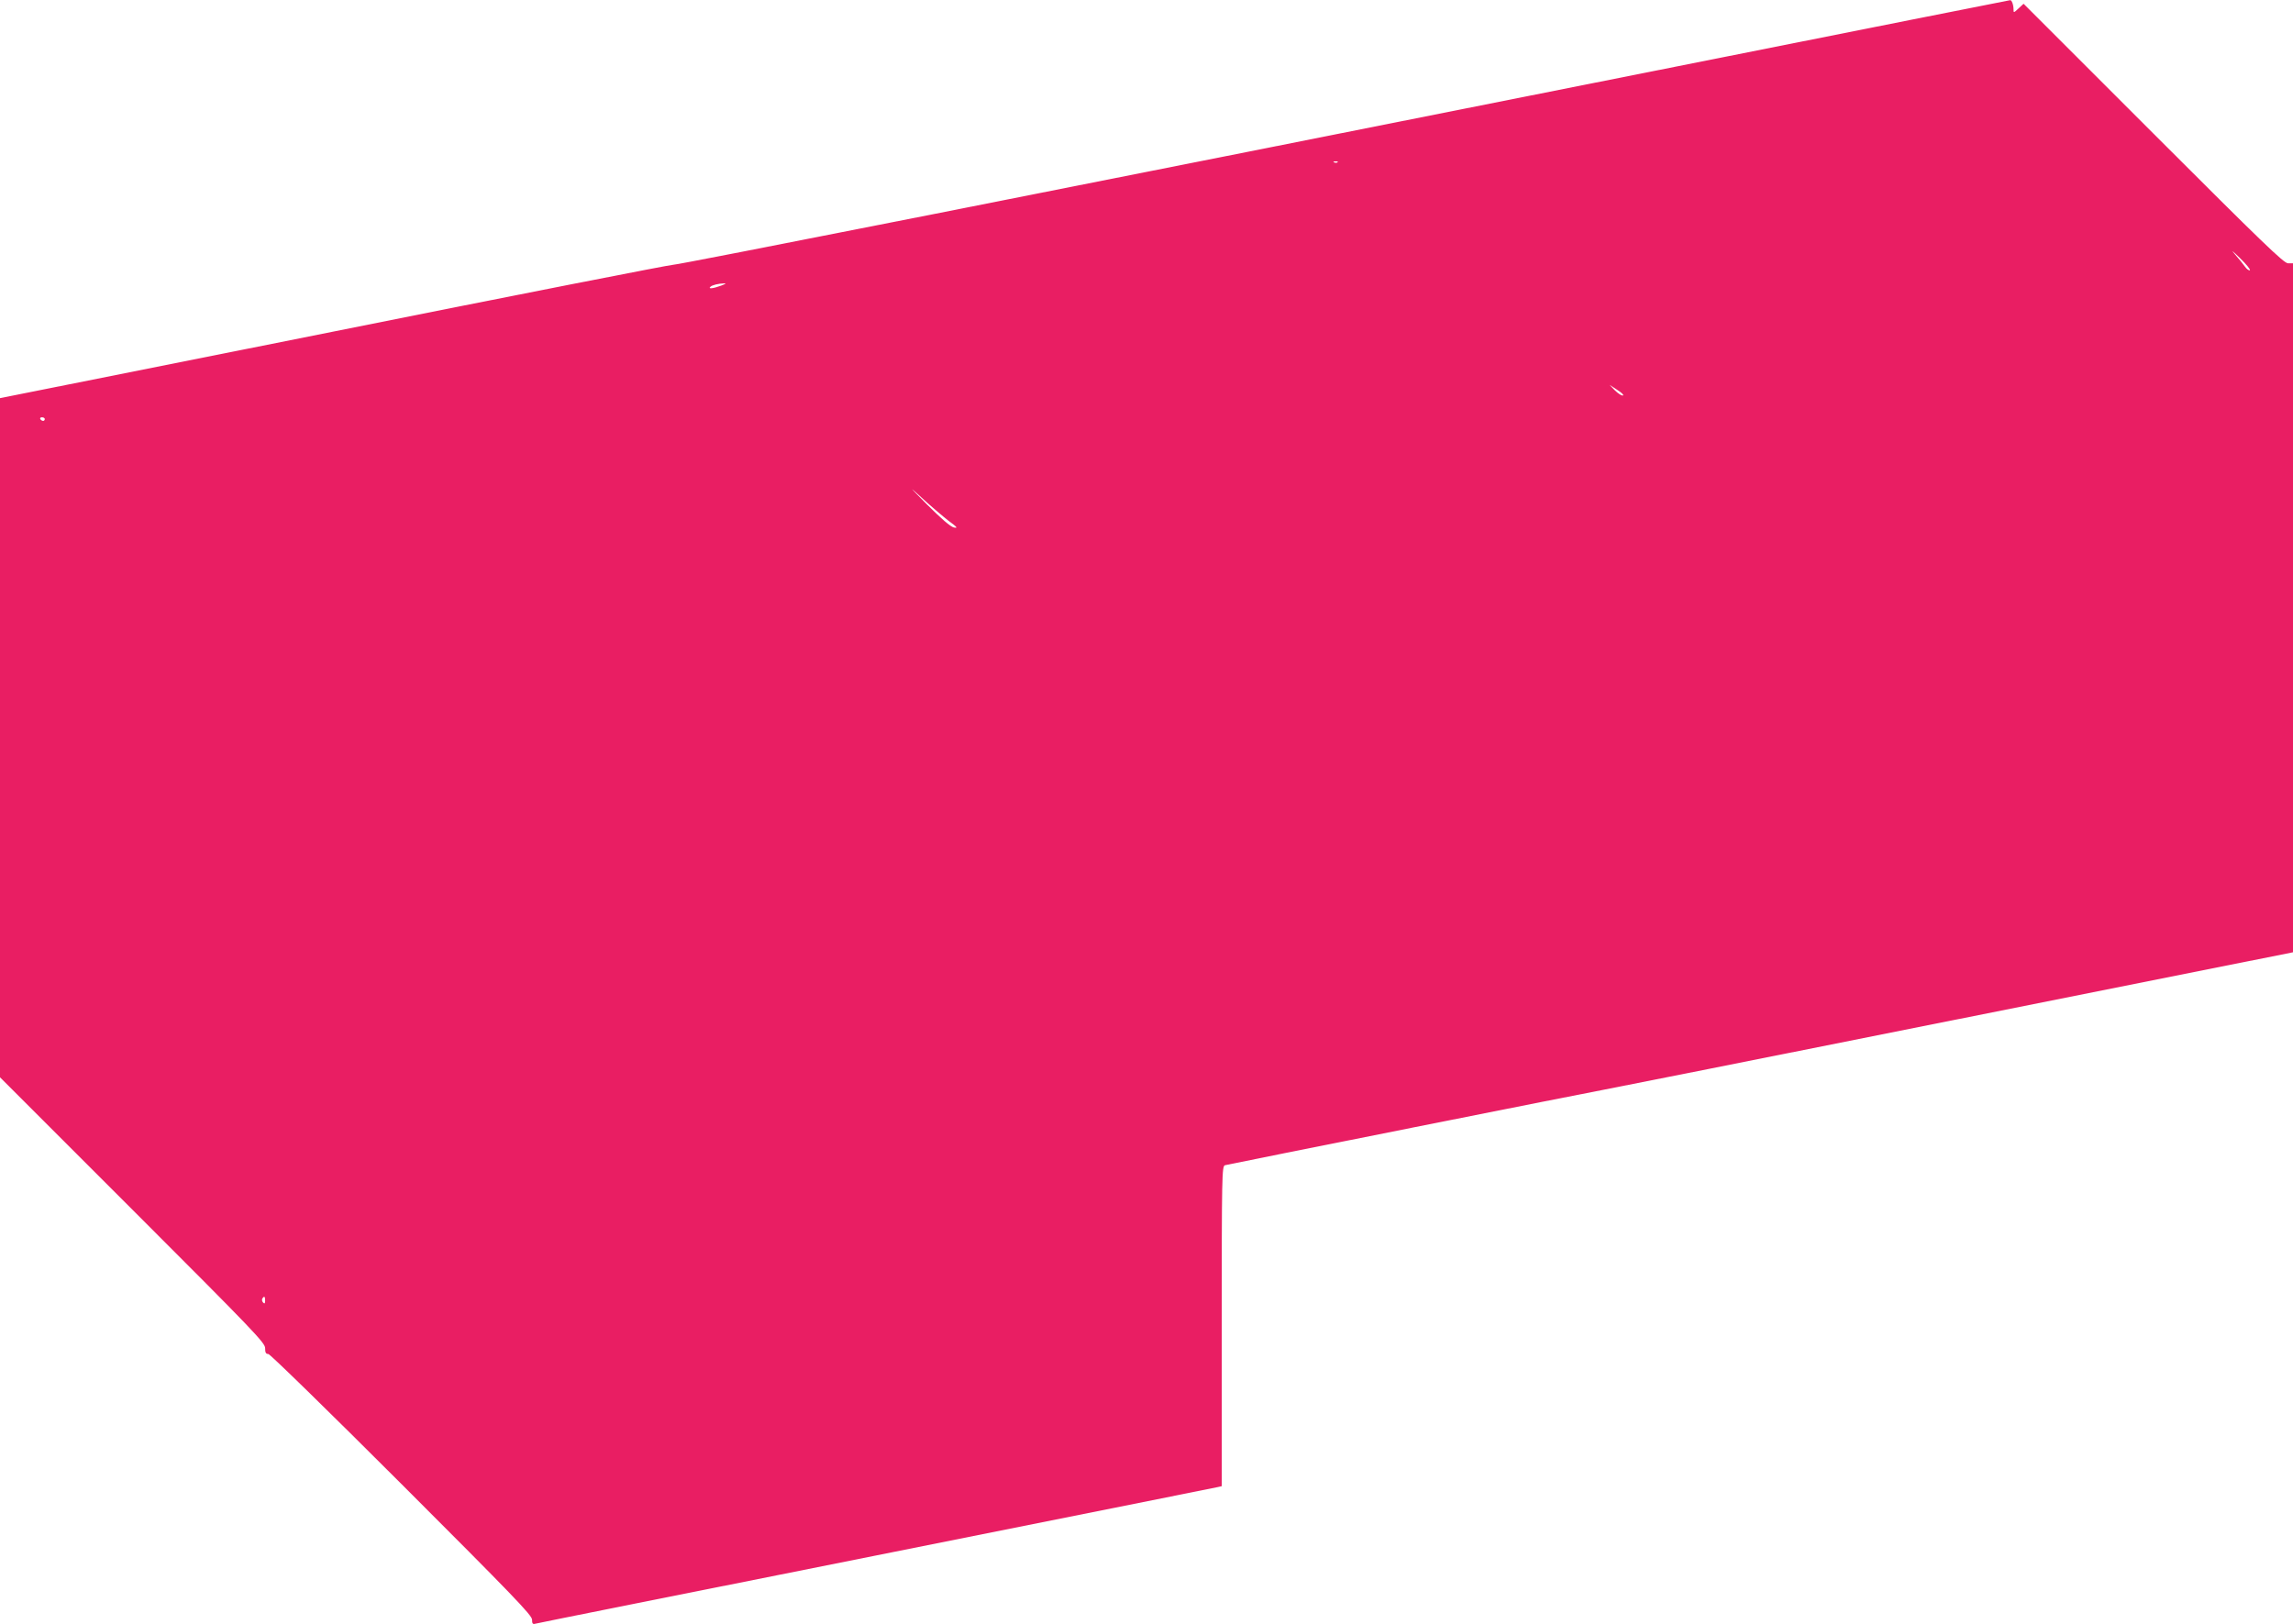 <?xml version="1.0" standalone="no"?>
<!DOCTYPE svg PUBLIC "-//W3C//DTD SVG 20010904//EN"
 "http://www.w3.org/TR/2001/REC-SVG-20010904/DTD/svg10.dtd">
<svg version="1.0" xmlns="http://www.w3.org/2000/svg"
 width="1280pt" height="907pt" viewBox="0 0 1280 907"
 preserveAspectRatio="xMidYMid meet">
<g transform="translate(0,907) scale(0.1,-0.1)"
fill="#e91e63" stroke="none">
<path d="M9365 8700 c-3638 -725 -5580 -1109 -5605 -1108 -14 1 -865 -166
-1892 -372 l-1868 -373 0 -1896 0 -1896 740 -740 c677 -677 740 -743 740 -772
0 -25 4 -33 18 -33 9 0 335 -318 745 -728 618 -618 727 -731 727 -755 0 -22 4
-27 18 -23 9 3 865 174 1902 381 1037 207 1895 379 1908 382 l22 5 0 893 c0
843 1 894 18 899 21 6 2063 413 2112 421 19 3 893 177 1943 387 l1907 381 0
1923 0 1924 -28 0 c-23 0 -143 116 -752 725 l-724 724 -28 -26 c-27 -25 -28
-26 -28 -6 0 26 -10 53 -19 52 -3 0 -838 -166 -1856 -369z m-1898 -536 c-3 -3
-12 -4 -19 -1 -8 3 -5 6 6 6 11 1 17 -2 13 -5z m5092 -603 c-6 -2 -18 7 -27
20 -9 13 -34 44 -56 69 -25 28 -14 20 27 -20 37 -36 62 -67 56 -69z m-8534
-86 c-46 -17 -74 -19 -59 -6 9 9 43 18 79 19 11 1 2 -5 -20 -13z m5035 -613
c-7 -3 -26 10 -44 27 l-31 32 43 -28 c24 -15 38 -29 32 -31z m-8810 -132 c0
-5 -4 -10 -9 -10 -6 0 -13 5 -16 10 -3 6 1 10 9 10 9 0 16 -4 16 -10z m5044
-567 c50 -37 55 -43 30 -38 -19 5 -70 49 -149 128 -101 102 -106 108 -30 38
50 -46 117 -103 149 -128z m-3814 -4355 c0 -16 -3 -19 -11 -11 -6 6 -8 16 -5
22 11 17 16 13 16 -11z"/>
</g>
</svg>
